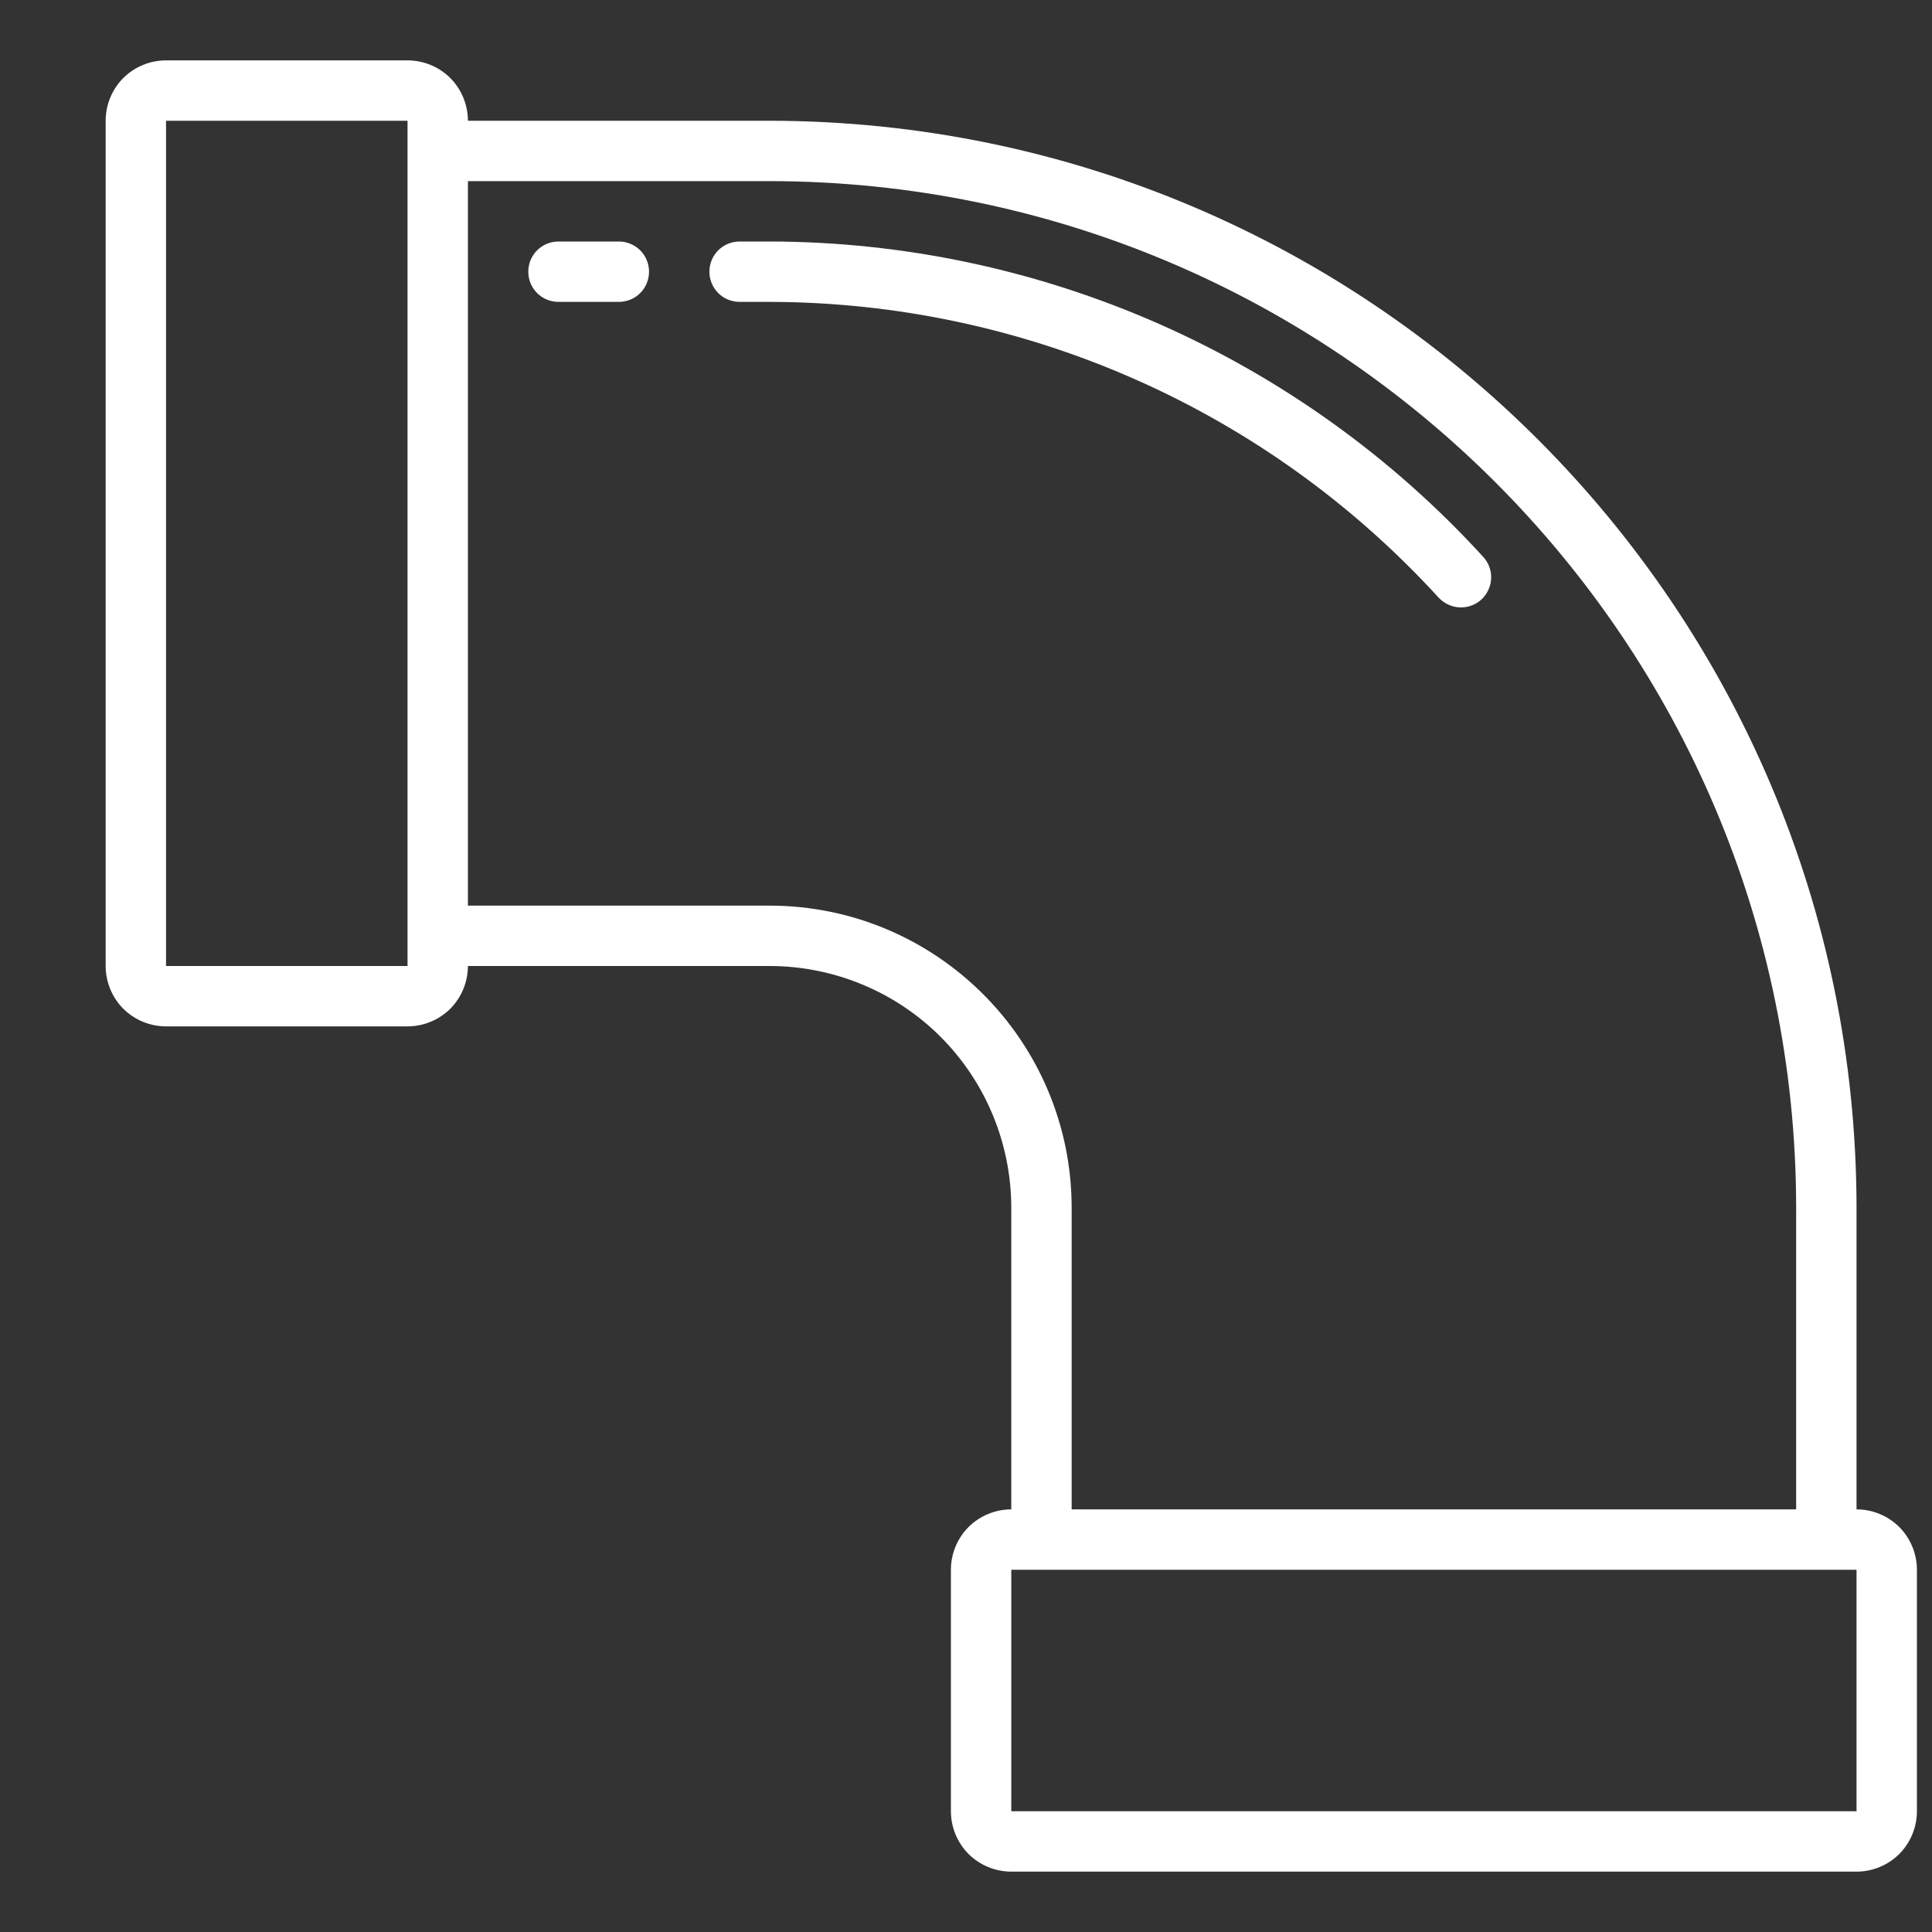 <?xml version="1.0" encoding="UTF-8"?> <svg xmlns="http://www.w3.org/2000/svg" width="16" height="16" viewBox="0 0 16 16" fill="none"><rect x="0" y="0" width="16" height="16" fill="#333333" stroke="none"/><g clip-path="url(#clip0_240_236)"><path d="M11.911 4.946C11.933 4.97 11.96 4.991 11.99 5.005C12.02 5.02 12.052 5.028 12.085 5.03C12.119 5.032 12.152 5.027 12.183 5.016C12.214 5.005 12.243 4.988 12.268 4.965C12.292 4.943 12.312 4.916 12.326 4.885C12.34 4.855 12.348 4.823 12.349 4.789C12.35 4.756 12.345 4.723 12.333 4.692C12.321 4.661 12.303 4.632 12.28 4.608C11.53 3.788 10.618 3.133 9.602 2.684C8.585 2.235 7.486 2.002 6.375 2H6.125C6.059 2 5.995 2.026 5.948 2.073C5.901 2.12 5.875 2.184 5.875 2.25C5.875 2.316 5.901 2.38 5.948 2.427C5.995 2.474 6.059 2.5 6.125 2.5H6.375C7.417 2.502 8.447 2.72 9.4 3.141C10.353 3.562 11.208 4.177 11.911 4.946ZM5.125 2H4.625C4.559 2 4.495 2.026 4.448 2.073C4.401 2.12 4.375 2.184 4.375 2.25C4.375 2.316 4.401 2.38 4.448 2.427C4.495 2.474 4.559 2.5 4.625 2.5H5.125C5.191 2.5 5.255 2.474 5.302 2.427C5.349 2.38 5.375 2.316 5.375 2.25C5.375 2.184 5.349 2.12 5.302 2.073C5.255 2.026 5.191 2 5.125 2Z" fill="white"></path><path d="M15.375 12.5V10C15.37 5.032 11.343 1.006 6.375 1H3.875C3.875 0.867 3.822 0.74 3.729 0.646C3.635 0.553 3.508 0.5 3.375 0.5H1.375C1.242 0.5 1.115 0.553 1.021 0.646C0.928 0.74 0.875 0.867 0.875 1L0.875 8C0.875 8.133 0.928 8.26 1.021 8.354C1.115 8.447 1.242 8.5 1.375 8.5H3.375C3.508 8.5 3.635 8.447 3.729 8.354C3.822 8.26 3.875 8.133 3.875 8H6.375C6.905 8.001 7.414 8.211 7.789 8.586C8.164 8.961 8.374 9.47 8.375 10V12.5C8.242 12.5 8.115 12.553 8.021 12.646C7.928 12.74 7.875 12.867 7.875 13V15C7.875 15.133 7.928 15.26 8.021 15.354C8.115 15.447 8.242 15.5 8.375 15.5H15.375C15.508 15.5 15.635 15.447 15.729 15.354C15.822 15.26 15.875 15.133 15.875 15V13C15.875 12.867 15.822 12.74 15.729 12.646C15.635 12.553 15.508 12.5 15.375 12.5ZM3.375 8H1.375V1H3.375V8ZM6.375 7.5H3.875V1.5H6.375C11.067 1.505 14.87 5.308 14.875 10V12.5H8.875V10C8.873 8.62 7.755 7.502 6.375 7.5ZM15.375 15H8.375V13H15.375V15Z" fill="white"></path></g><defs><clipPath id="clip0_240_236"><rect width="15" height="15" fill="white" transform="translate(0.875 0.5)"></rect></clipPath></defs></svg> 